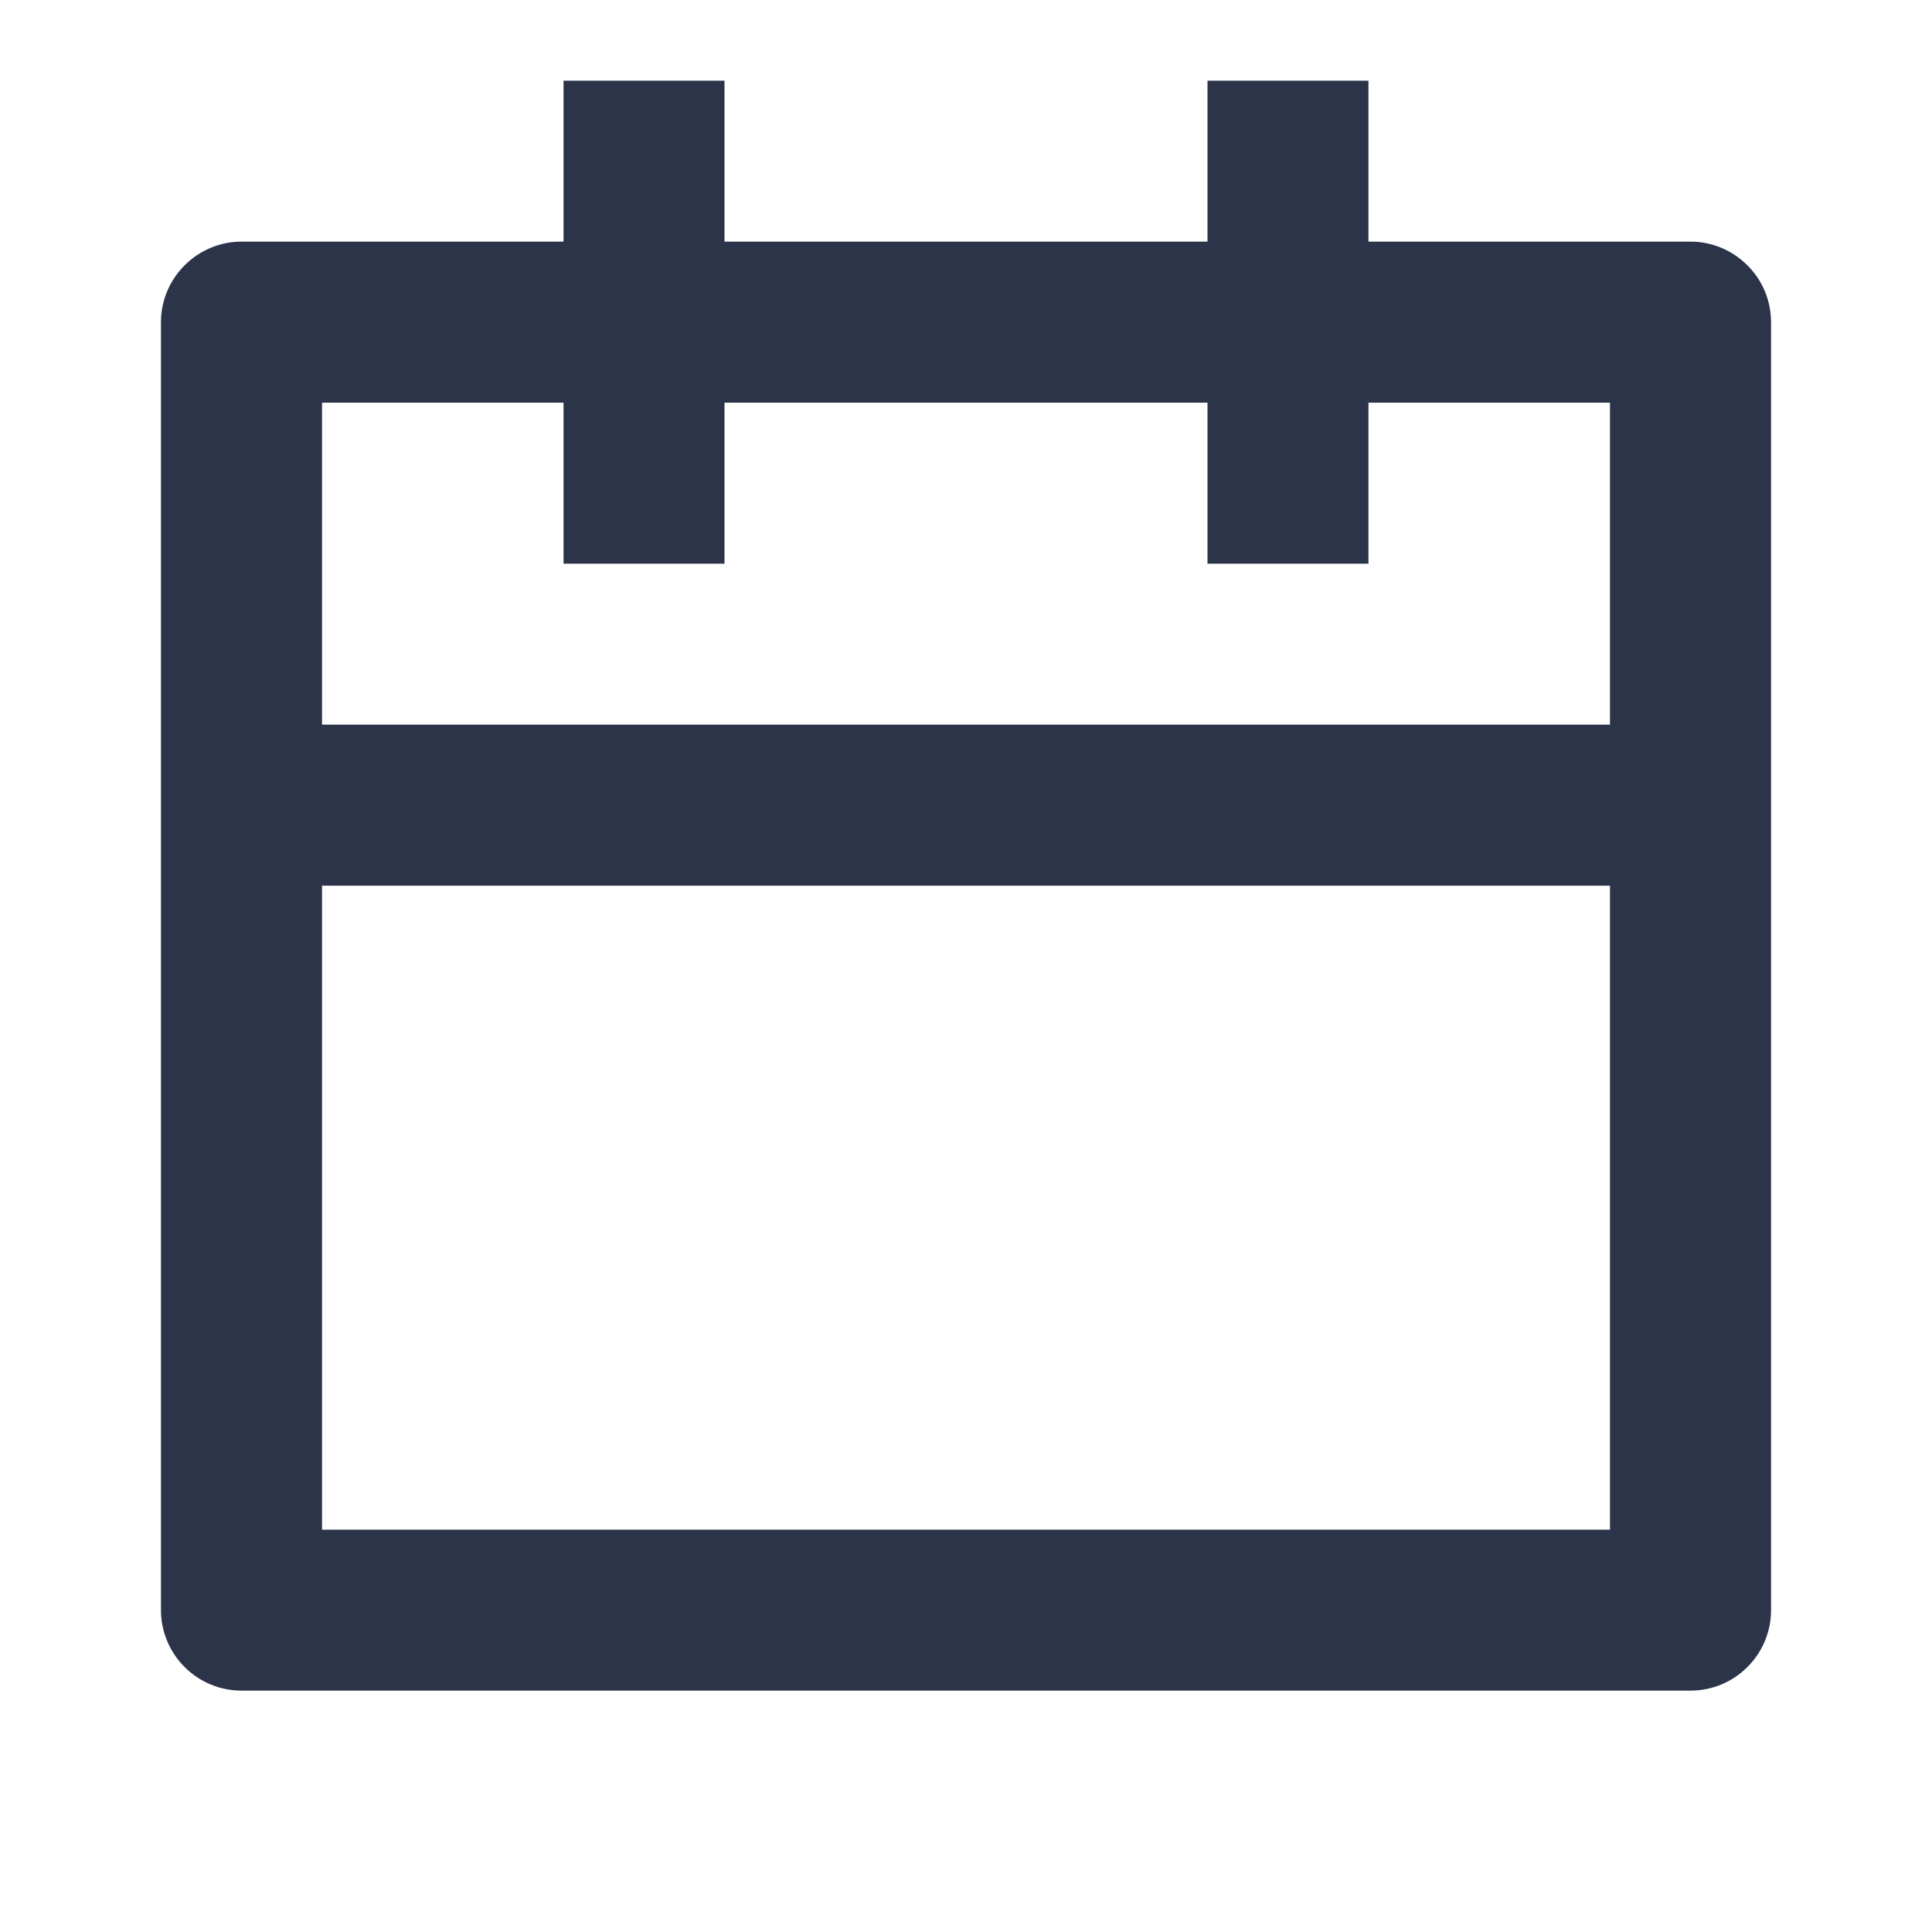 <svg width="16" height="16" viewBox="0 0 16 16" fill="none" xmlns="http://www.w3.org/2000/svg">
<path d="M11.333 2.001H14C14.177 2.001 14.346 2.072 14.471 2.197C14.597 2.322 14.667 2.491 14.667 2.668V13.335C14.667 13.511 14.597 13.681 14.471 13.806C14.346 13.931 14.177 14.001 14 14.001H2C1.823 14.001 1.654 13.931 1.529 13.806C1.404 13.681 1.333 13.511 1.333 13.335V2.668C1.333 2.491 1.404 2.322 1.529 2.197C1.654 2.072 1.823 2.001 2 2.001H4.667V0.668H6V2.001H10V0.668H11.333V2.001ZM10 3.335H6V4.668H4.667V3.335H2.667V6.001H13.333V3.335H11.333V4.668H10V3.335ZM13.333 7.335H2.667V12.668H13.333V7.335Z" fill="#2C3449"/>
</svg>
